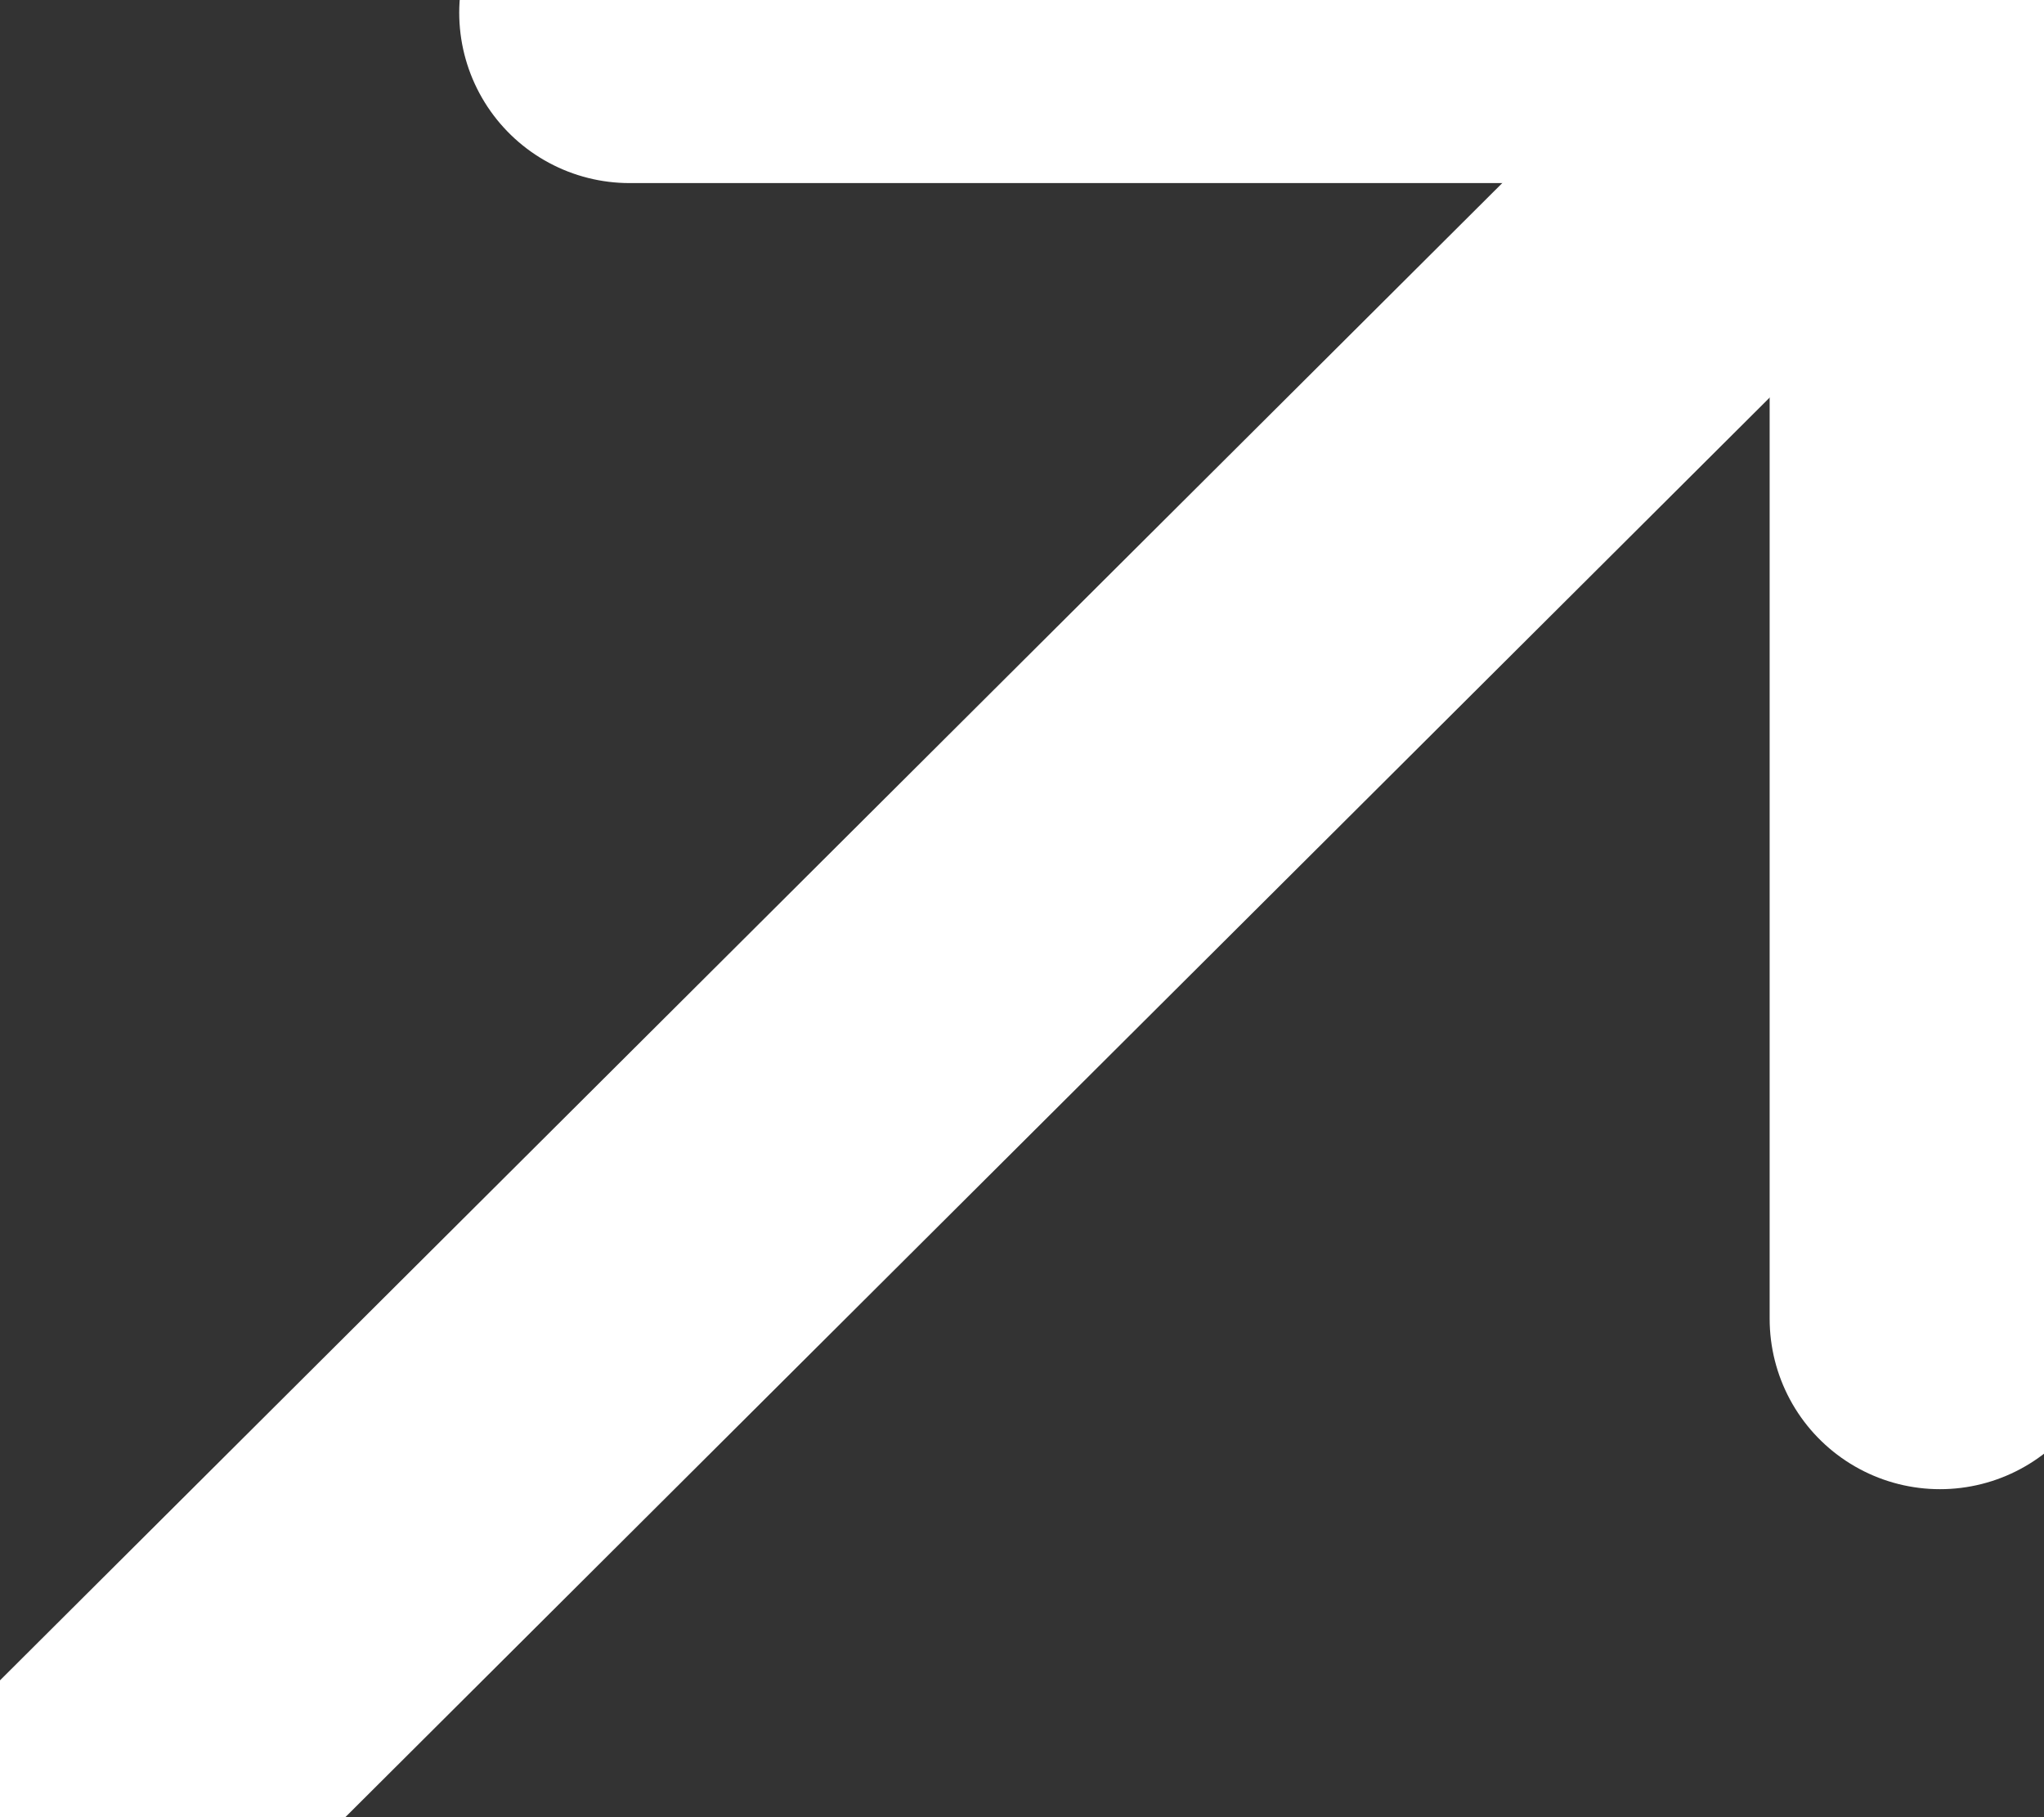 <svg width="9" height="8" viewBox="0 0 9 8" fill="none" xmlns="http://www.w3.org/2000/svg">
<rect x="0" y="0" width="9" height="8" fill="#333333" stroke="none"/>
<path d="M0.458 8L8.486 0" stroke="white" stroke-width="1.5" stroke-linecap="round"/>
<path d="M2.772 0.056H8.542V5.806" stroke="white" stroke-width="1.5" stroke-linecap="round"/>
</svg>

